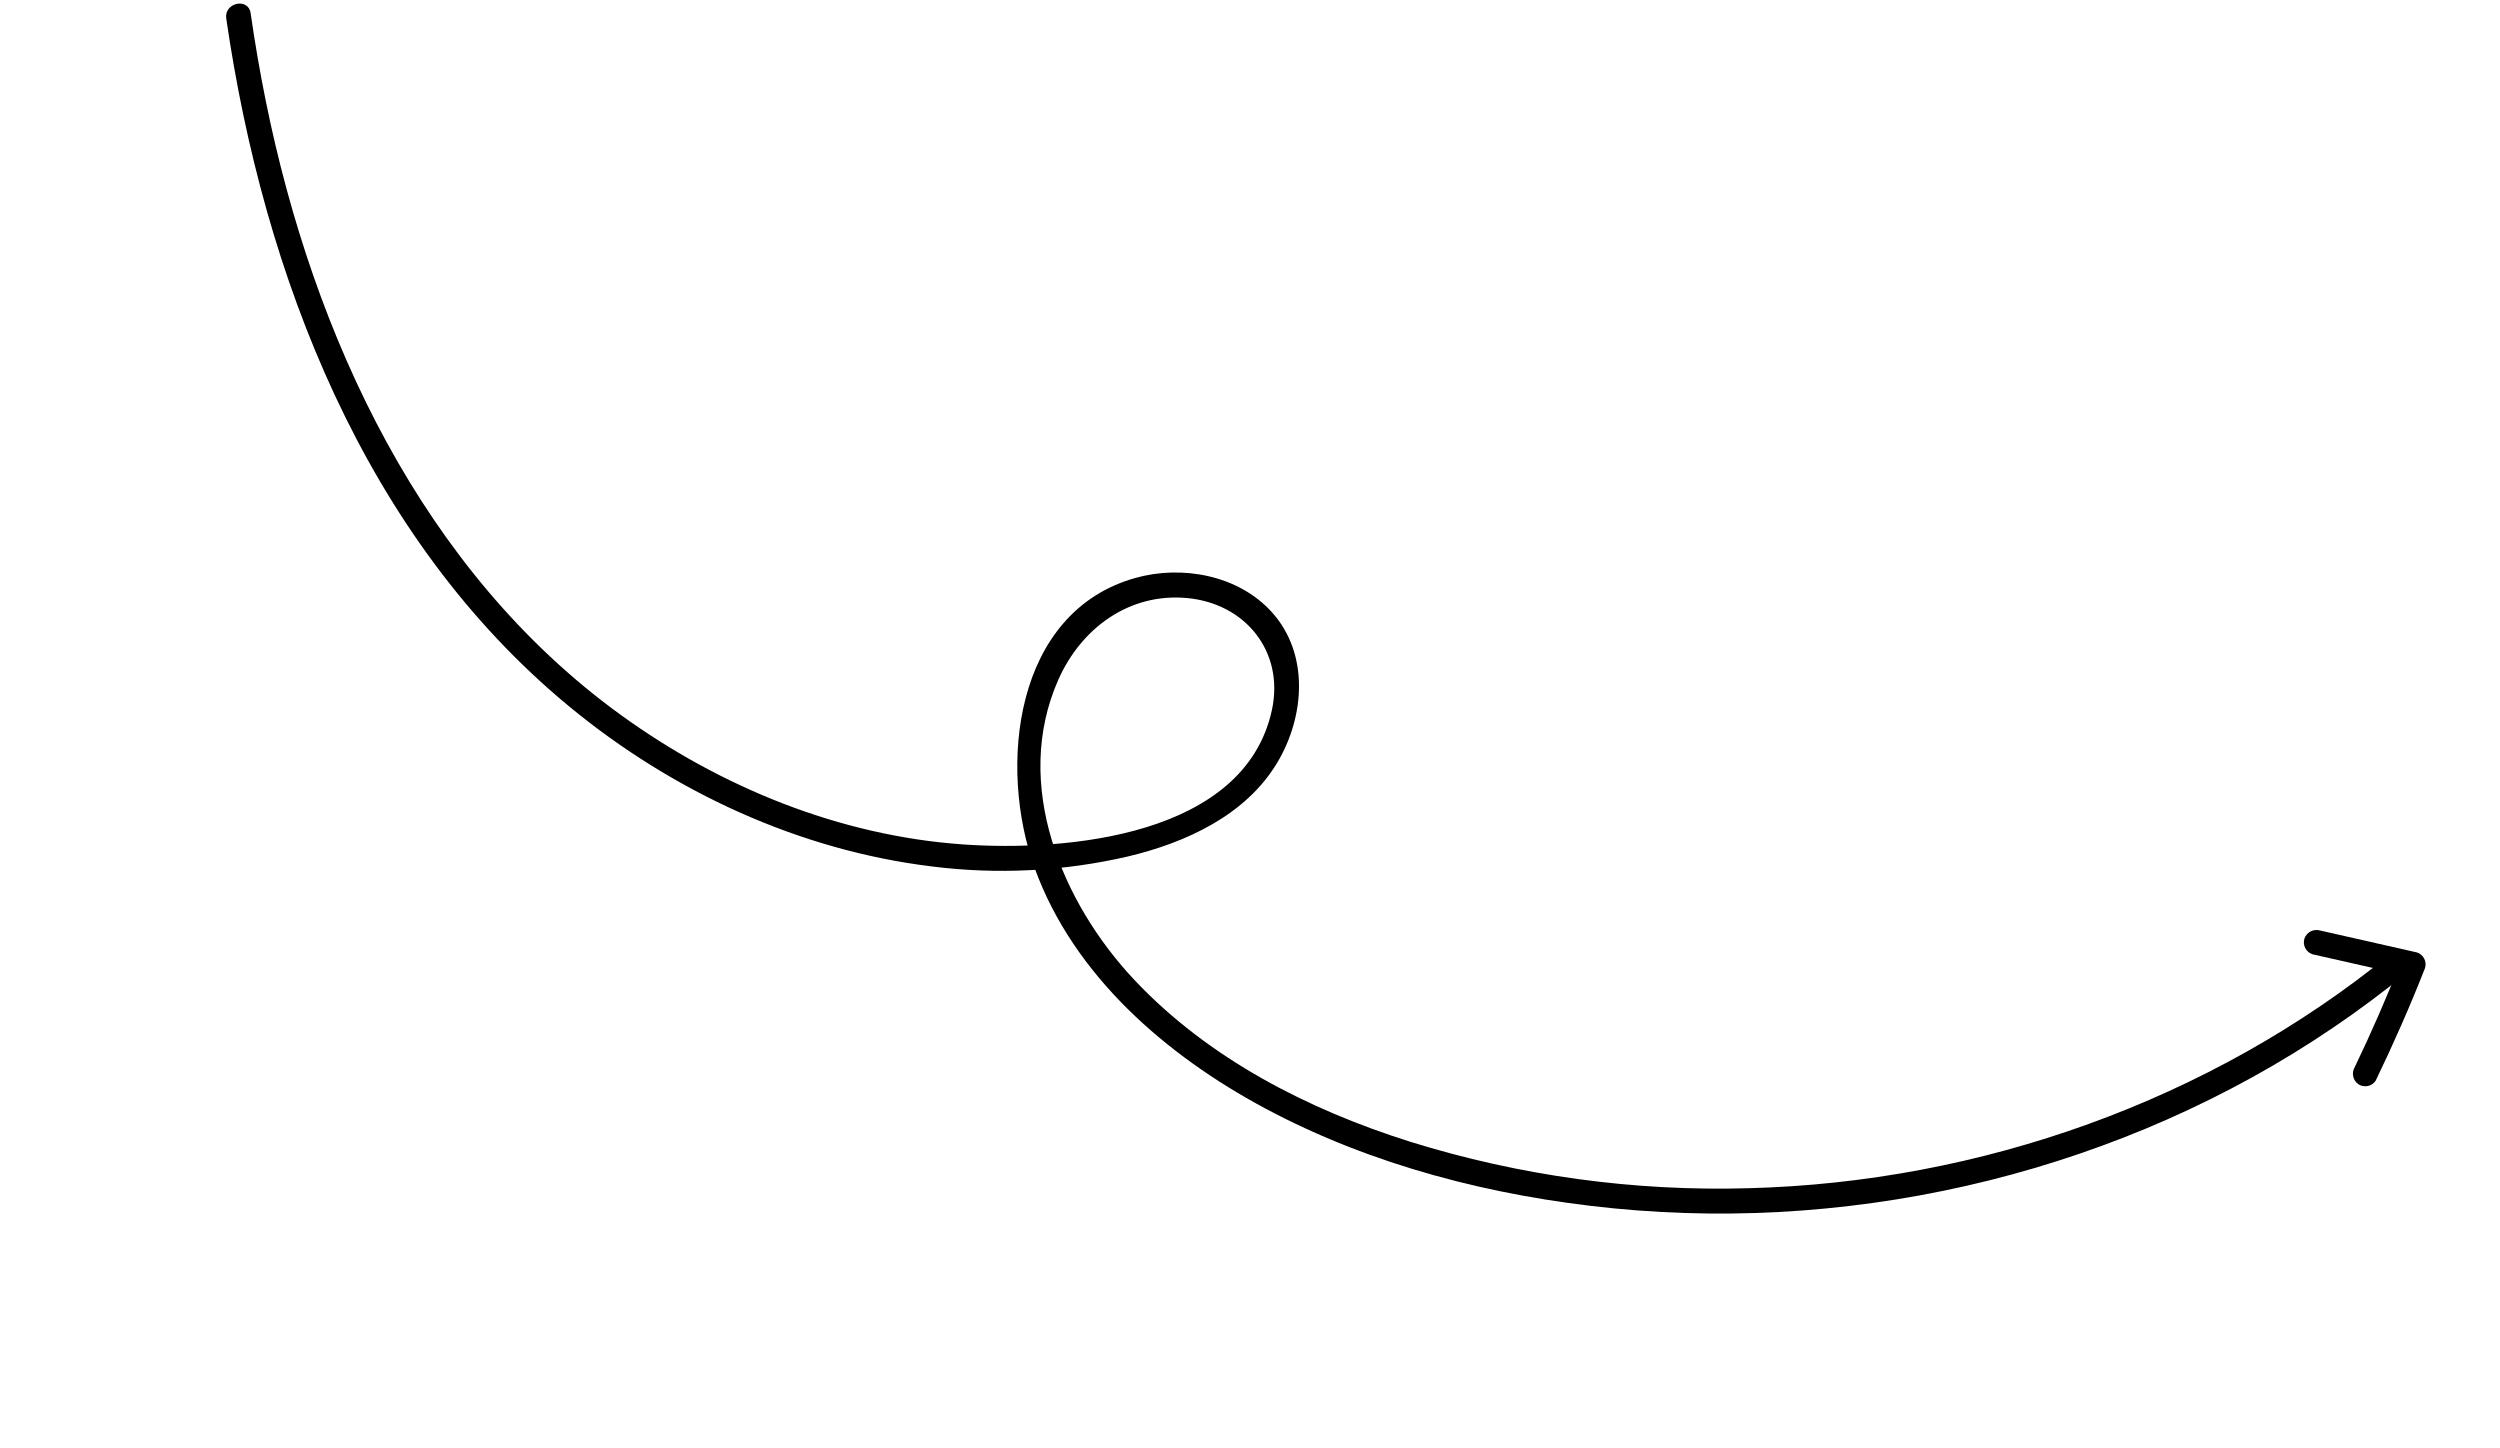 <?xml version="1.0" encoding="UTF-8"?>
<svg id="Layer_1" xmlns="http://www.w3.org/2000/svg" xmlns:xlink="http://www.w3.org/1999/xlink" version="1.1" viewBox="0 0 1007.175 583.156">
  <!-- Generator: Adobe Illustrator 29.0.1, SVG Export Plug-In . SVG Version: 2.1.0 Build 192)  -->
  <defs>
    <style>
      .st0 {
        fill: none;
      }

      .st1 {
        clip-path: url(#clippath);
      }
    </style>
    <clipPath id="clippath">
      <rect class="st0" x="353.171" y="-189.052" width="300.833" height="961.259" transform="translate(70.663 680.415) rotate(-72)"/>
    </clipPath>
  </defs>
  <g id="Group_7184">
    <g class="st1">
      <g id="Group_7183">
        <path id="Path_22156" d="M91.146,7.437c15.032,103.411,55.587,209.03,138.168,277.173,41.531,34.273,92.577,57.966,146.218,64.467,26.286,3.312,52.95,1.956,78.765-4.004,23.314-5.55,47.59-16.544,60.332-37.933,11.016-18.482,12.951-43.715-2.268-60.552-13.468-14.893-36.139-19.046-54.975-13.746-48.968,13.784-55.312,76.276-40.547,116.914,15.739,43.325,53.034,75.446,92.713,96.704,43.149,23.112,92.089,35.581,140.636,40.361,100.94,9.929,205.541-15.717,289.593-72.696,10.25-6.946,20.176-14.329,29.776-22.15,5.032-4.102-1.684-11.585-6.688-7.508-72.638,59.067-165.138,91.835-258.571,94.234-46.097,1.312-92.093-5.011-136.125-18.715-41.115-12.951-81.303-33.48-111.15-65.19-29.425-31.272-49.185-78.919-30.707-120.847,9.197-20.865,28.616-35.186,51.94-33.015,23.393,2.173,39.242,21.513,34.157,45.086-10.99,50.894-82.663,57.09-124.388,54.176-49.816-3.484-97.771-23.084-138.013-52.237-79.992-57.97-123.71-152.484-142.903-247.089-2.39-11.8-4.436-23.658-6.14-35.574-.929-6.407-10.751-4.24-9.824,2.143"/>
        <path id="Path_22157" d="M931.616,384.443l39.001,8.831-3.228-6.335c-5.701,14.528-11.934,28.83-18.699,42.904-1.434,2.337-.809,5.385,1.429,6.969,2.322,1.509,5.425.871,6.964-1.431,7.183-14.864,13.834-29.953,19.869-45.337.847-2.64-.595-5.468-3.228-6.335l-39.001-8.831c-2.634-.78-5.417.638-6.335,3.228-.837,2.639.601,5.461,3.228,6.335"/>
      </g>
    </g>
  </g>
</svg>